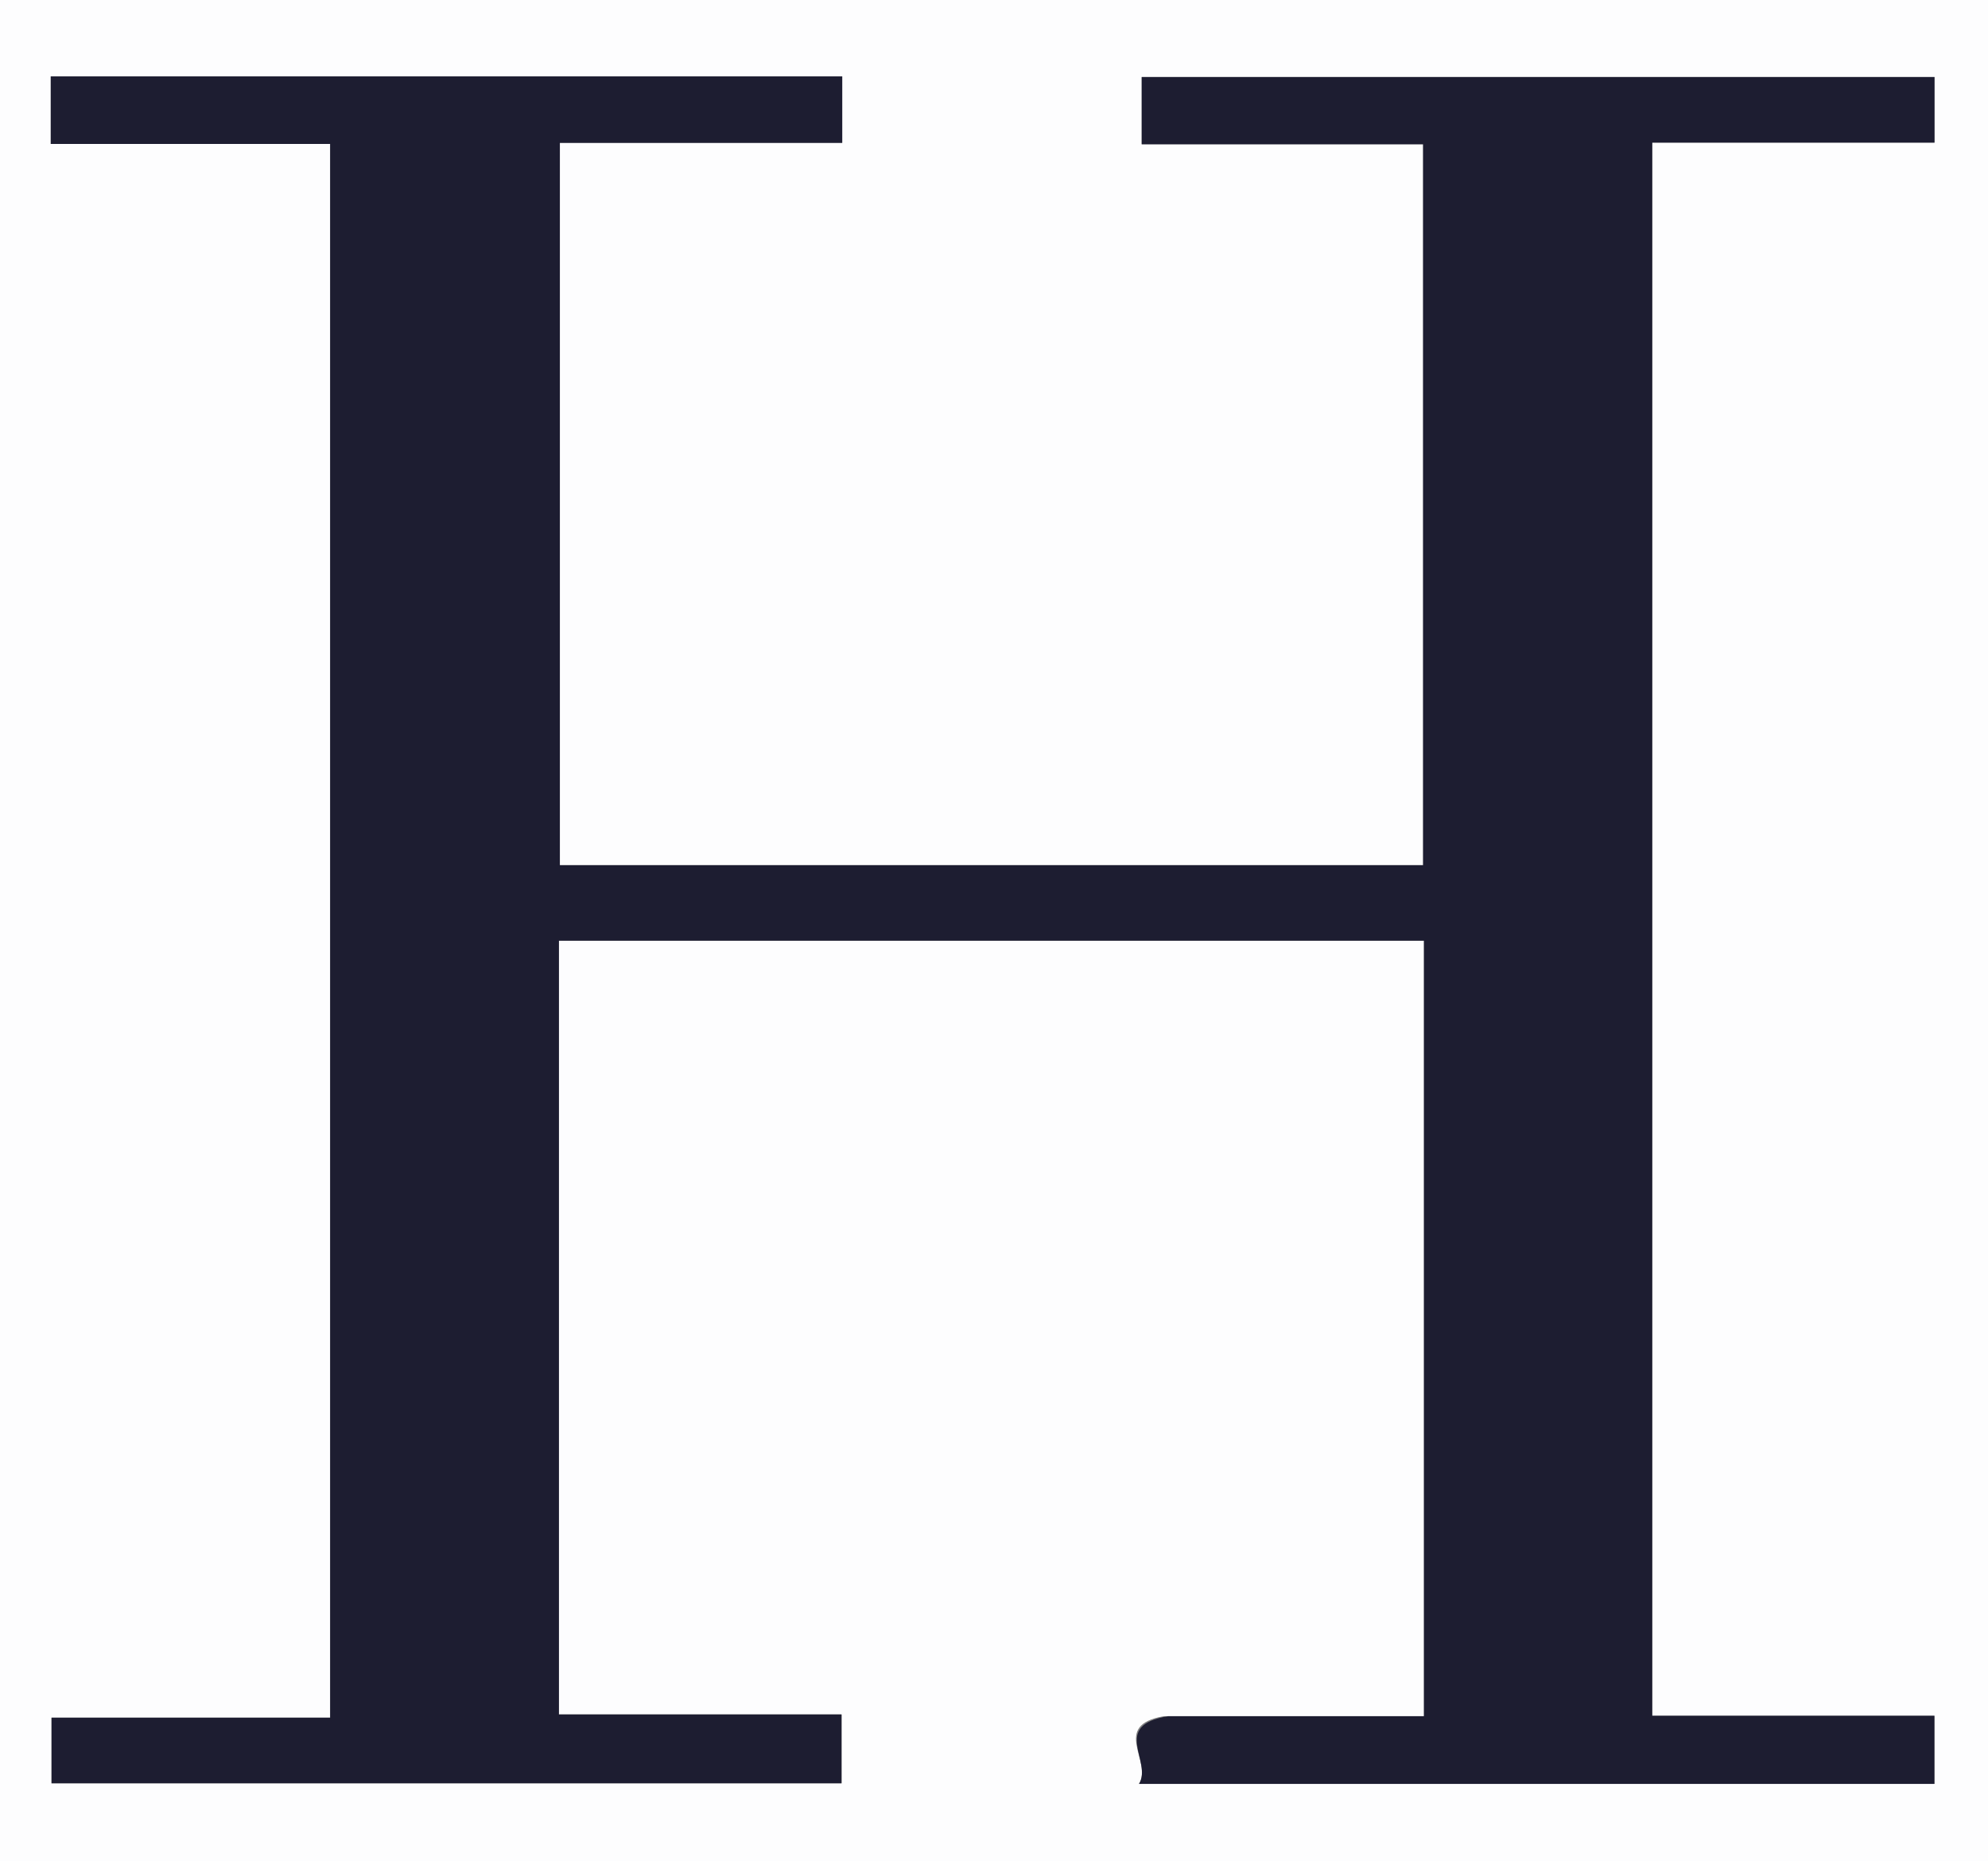 <svg xmlns="http://www.w3.org/2000/svg" viewBox="1 1 235 220"><rect x="1" y="1" width="235" height="220" fill="#808080" stroke="none"/><g>
        <path d="M1 78V1h235v220H1zm137.565 125.848c-6.287 1.092-1.293 5.378-2.923 7.997h94.024v-8.05h-33.358V17.852h33.367v-7.749H135.96v7.945h33.264v85.21H67.18V17.885h33.377V10.03H7.001v7.986h33.027V204.02H7.09v7.752h93.387v-8.132h-33.41v-91.457h102.257v91.665z" fill="#FDFDFE" data-color="1"></path>
        <path d="M139.062 203.848h30.262v-91.665H67.067v91.457h33.41v8.132H7.092v-7.752h32.937V18.017H7V10.03h93.557v7.855H67.181v85.372h102.043V18.05H135.96v-7.945h93.715v7.75h-33.367v185.94h33.358v8.051h-94.024c1.63-2.619-3.364-6.905 3.42-7.997" fill="#1D1D31" data-color="2"></path>
    </g></svg>